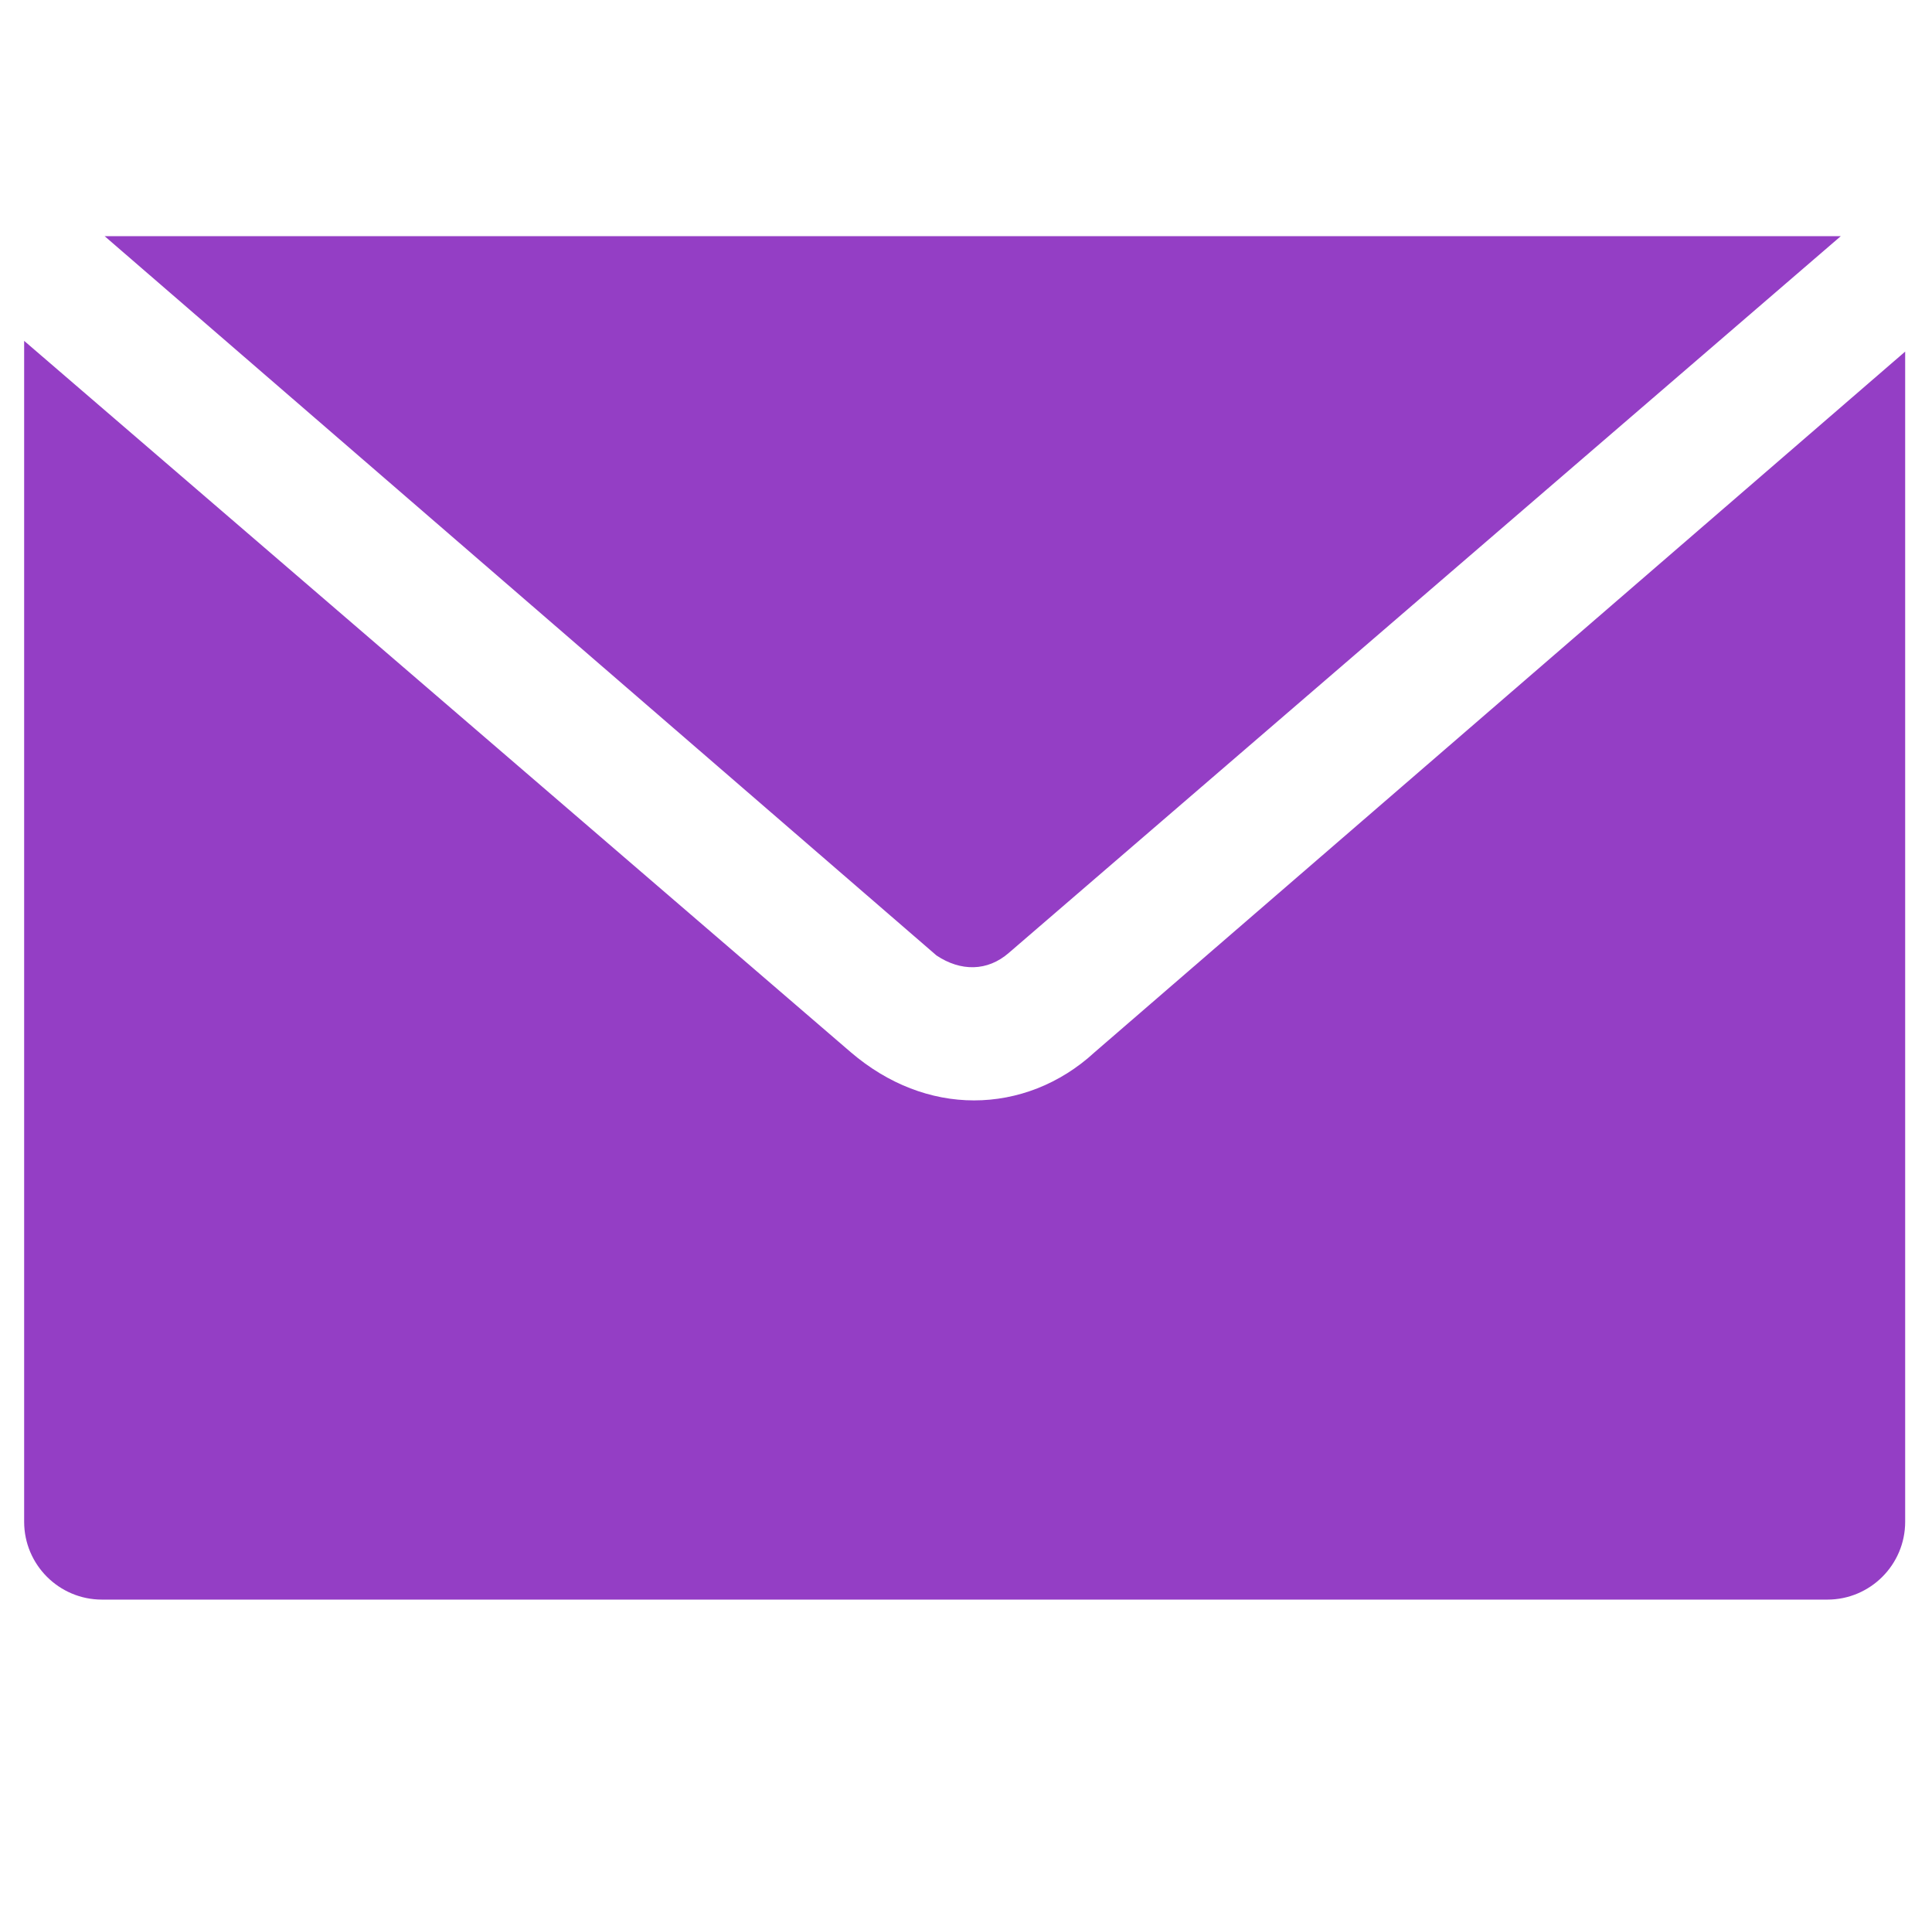 <?xml version="1.0" encoding="utf-8"?>
<!-- Generator: Adobe Illustrator 24.2.3, SVG Export Plug-In . SVG Version: 6.00 Build 0)  -->
<svg version="1.1" id="Layer_1" xmlns="http://www.w3.org/2000/svg" xmlns:xlink="http://www.w3.org/1999/xlink" x="0px" y="0px"
	 viewBox="0 0 72 71.8" style="enable-background:new 0 0 72 71.8;" xml:space="preserve">
<style type="text/css">
	.st0{fill:#943ec5;}
</style>
<g id="Guides">
</g>
<g>
	<path class="st0" d="M37.6,35.5l31-26.7c-0.1,0-0.3,0-0.4,0H3.9l31,26.8C35.8,36.2,36.8,36.2,37.6,35.5z"/>
	<path class="st0" d="M36.3,41c-1.6,0-3.2-0.6-4.6-1.8L0.9,12.7v44c0,1.6,1.3,2.9,2.9,2.9h64.3c1.6,0,2.9-1.3,2.9-2.9V13.1
		L40.8,39.2C39.5,40.4,37.9,41,36.3,41z"/>
</g>
</svg>
